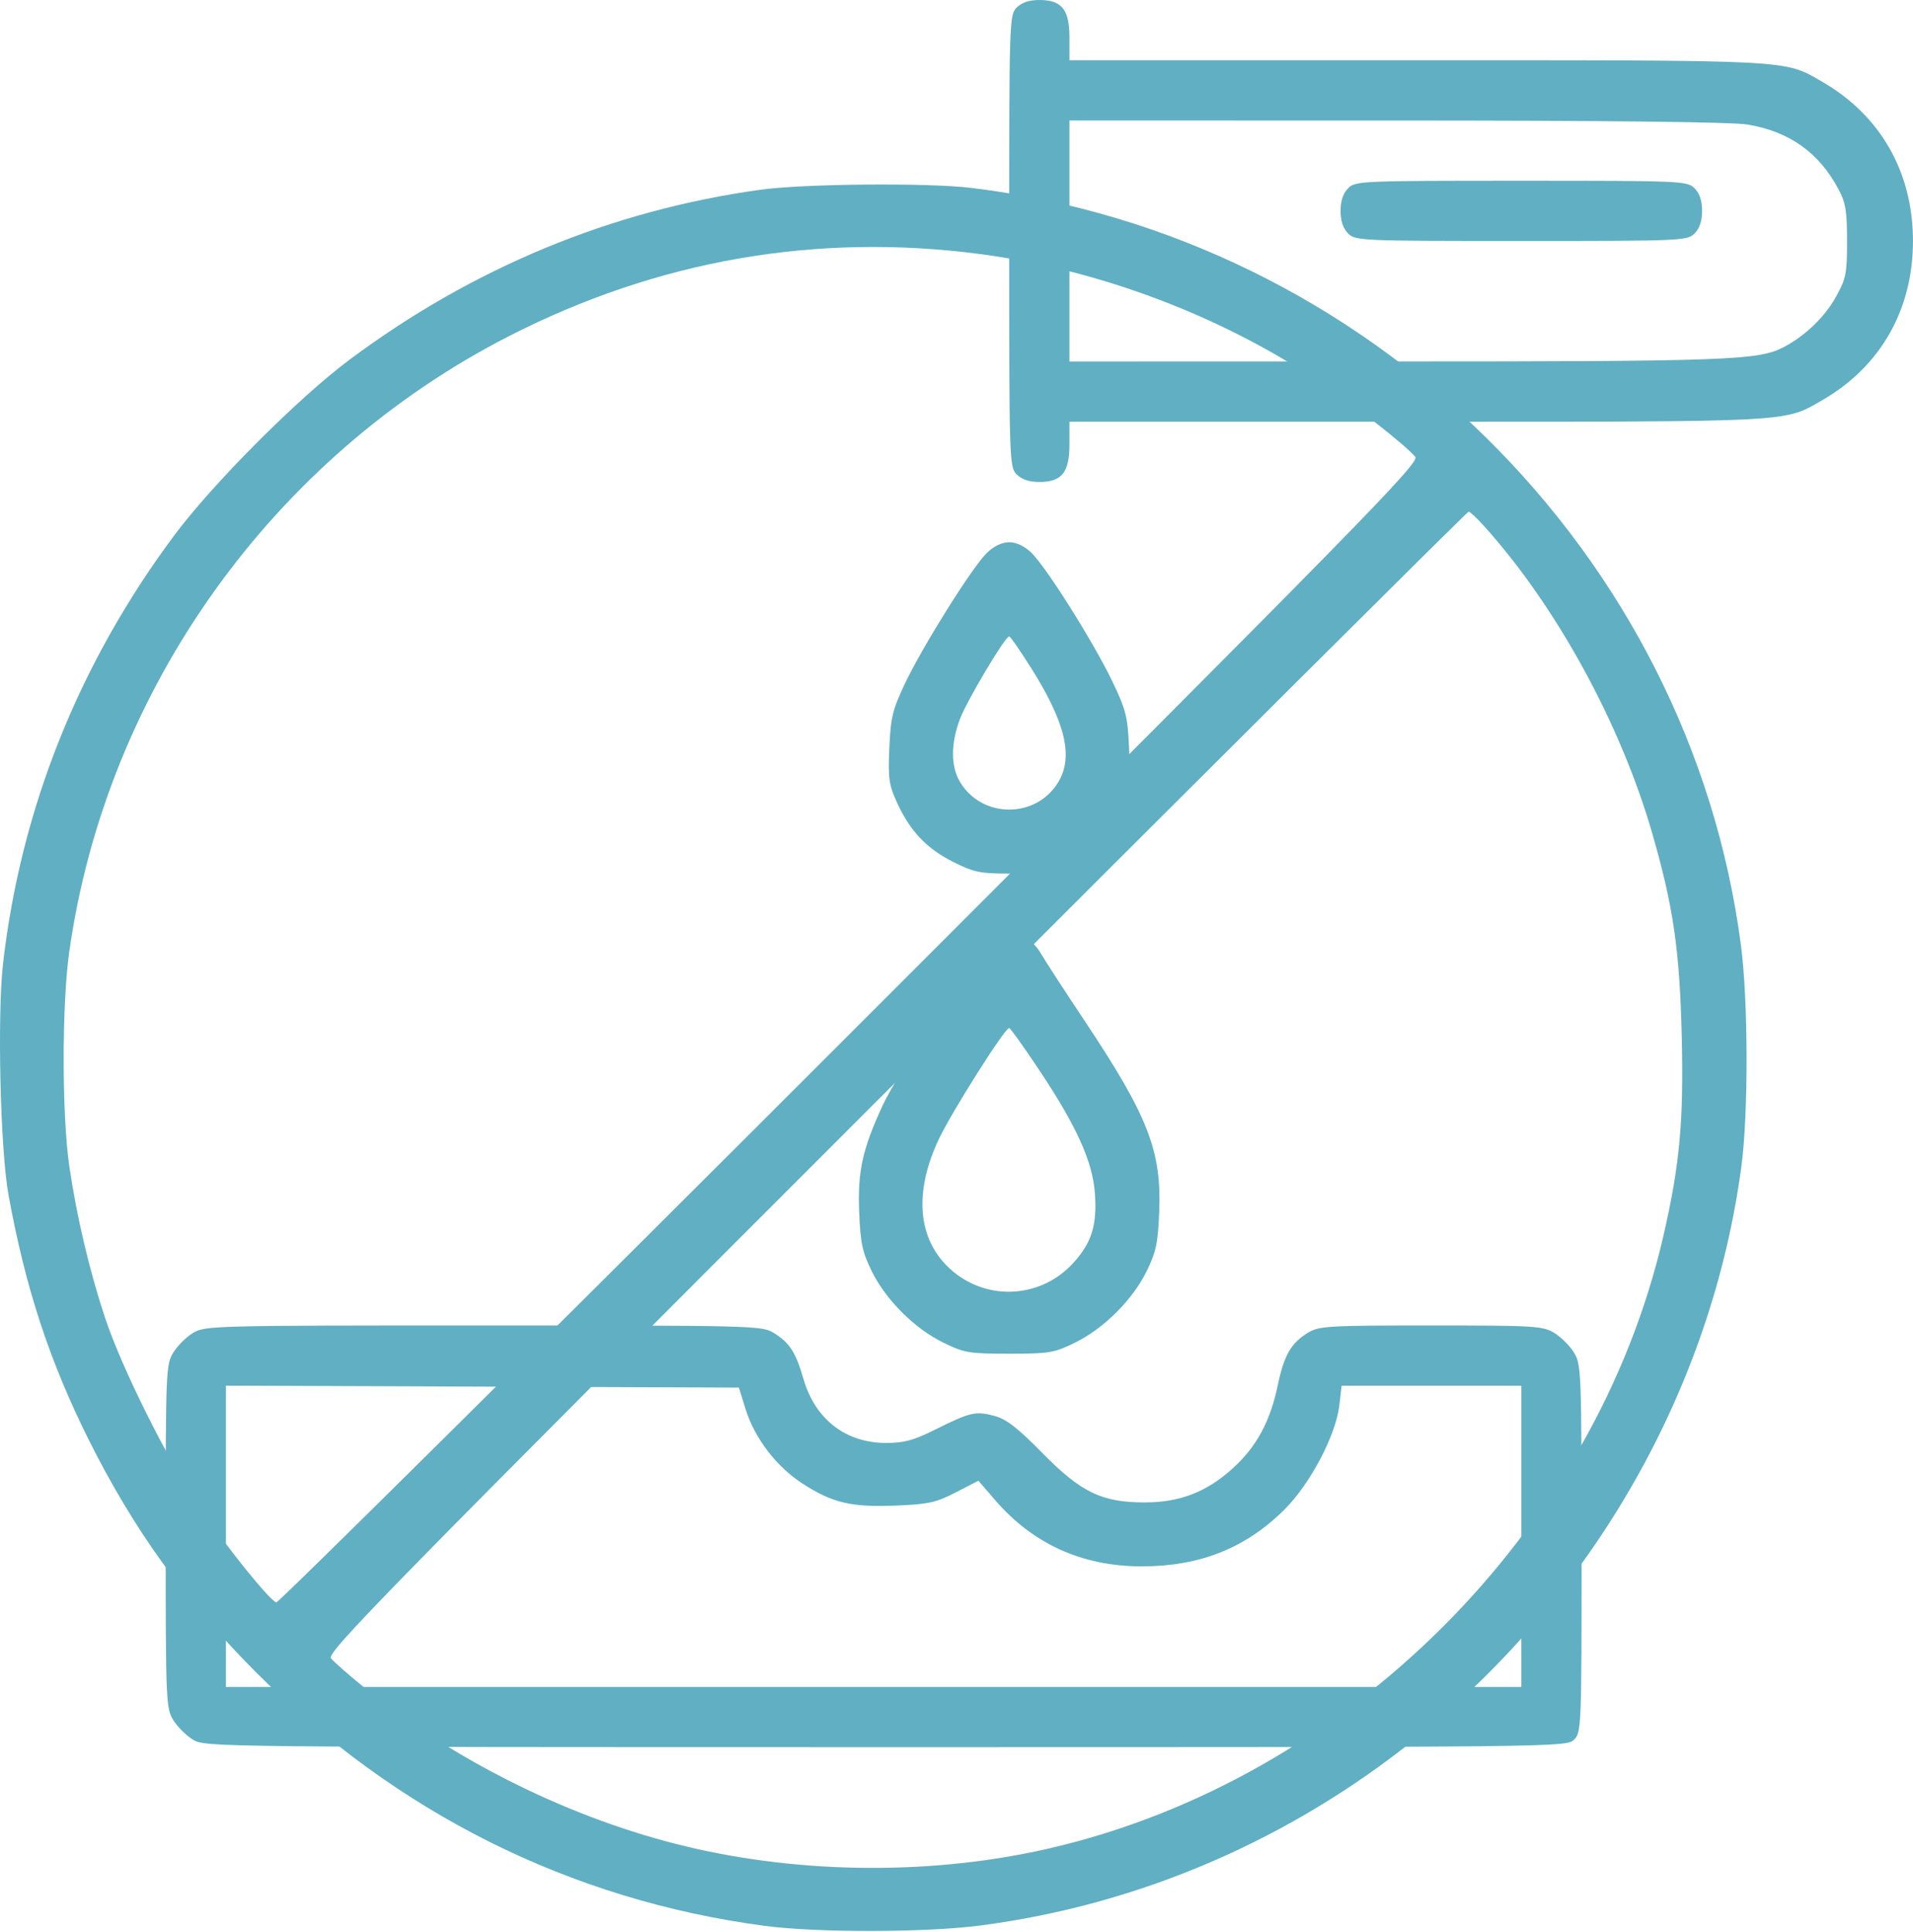 <?xml version="1.0" encoding="UTF-8"?> <svg xmlns="http://www.w3.org/2000/svg" width="508" height="513" viewBox="0 0 508 513" fill="none"> <path fill-rule="evenodd" clip-rule="evenodd" d="M269.993 2C268.037 3.956 267.993 5.333 267.993 64C267.993 122.667 268.037 124.044 269.993 126C271.326 127.333 273.326 128 275.993 128C281.974 128 283.993 125.476 283.993 118V112H376.311C477.107 112 473.696 112.183 483.978 106.234C499.401 97.313 507.993 82.202 507.993 64C507.993 45.798 499.401 30.687 483.978 21.766C473.696 15.817 477.107 16 376.311 16H283.993V10C283.993 2.524 281.974 0 275.993 0C273.326 0 271.326 0.667 269.993 2ZM463.963 33.065C475.098 34.871 483.004 40.479 488.234 50.278C490.117 53.805 490.488 56.063 490.49 64C490.493 72.667 490.233 73.97 487.522 78.864C484.527 84.272 479.123 89.416 473.376 92.332C466.786 95.676 458.125 95.985 370.743 95.992L283.993 96V64V32L370.743 32.008C426.501 32.012 459.804 32.39 463.963 33.065ZM357.993 50C356.66 51.333 355.993 53.333 355.993 56C355.993 58.667 356.66 60.667 357.993 62C359.932 63.939 361.326 64 403.993 64C446.66 64 448.054 63.939 449.993 62C451.326 60.667 451.993 58.667 451.993 56C451.993 53.333 451.326 51.333 449.993 50C448.054 48.061 446.66 48 403.993 48C361.326 48 359.932 48.061 357.993 50ZM262.144 146.75C258.318 150.402 245.086 171.476 240.346 181.465C237.011 188.493 236.519 190.512 236.165 198.623C235.808 206.774 236.042 208.428 238.229 213.204C241.68 220.743 246.119 225.407 253.215 228.953C258.605 231.647 260.319 232 267.993 232C275.667 232 277.381 231.647 282.771 228.953C289.867 225.407 294.306 220.743 297.757 213.204C299.946 208.423 300.178 206.778 299.82 198.59C299.457 190.289 299.009 188.513 295.355 180.9C290.374 170.518 277.754 150.486 273.841 146.75C272.024 145.014 269.866 144 267.993 144C266.12 144 263.962 145.015 262.144 146.75ZM273.82 177.41C282.962 191.925 285.111 201.013 280.998 207.759C275.109 217.418 260.877 217.418 254.988 207.759C252.454 203.604 252.434 197.494 254.931 190.921C256.811 185.972 266.925 169 267.993 169C268.285 169 270.907 172.785 273.82 177.41ZM261.789 251.25C257.076 256.299 238.035 285.695 234.421 293.5C229.024 305.156 227.723 311.06 228.159 321.92C228.486 330.069 228.999 332.493 231.461 337.533C235.186 345.158 242.845 352.816 250.493 356.561C256.074 359.295 257.297 359.5 267.993 359.5C278.694 359.5 279.91 359.296 285.493 356.558C293.146 352.806 300.802 345.153 304.525 337.533C306.993 332.482 307.5 330.075 307.83 321.838C308.48 305.668 304.887 296.437 288.172 271.331C282.741 263.174 277.48 255.076 276.48 253.335C272.951 247.191 266.439 246.266 261.789 251.25ZM275.682 283.75C285.826 298.919 290.148 308.429 290.755 316.914C291.355 325.304 289.929 329.955 285.122 335.287C276.043 345.357 260.688 345.671 251.26 335.978C243.586 328.09 242.891 316.07 249.324 302.5C252.803 295.16 266.827 273.001 267.993 273.001C268.268 273.001 271.728 277.838 275.682 283.75ZM51.234 353.995C49.441 355.088 47.081 357.448 45.988 359.241C44.082 362.367 44 364.358 44 408C44 451.642 44.082 453.633 45.988 456.759C47.081 458.552 49.441 460.912 51.234 462.005C54.454 463.969 56.647 463.993 235.243 463.996C414.662 464 416.008 463.985 417.993 462C419.938 460.055 419.993 458.669 419.989 411.25C419.986 364.369 419.909 362.375 417.998 359.241C416.905 357.448 414.545 355.088 412.752 353.995C409.694 352.13 407.669 352.007 379.993 352.007C352.513 352.007 350.274 352.141 347.297 353.956C342.857 356.664 340.968 359.944 339.345 367.766C337.342 377.421 333.735 384.121 327.445 389.869C320.516 396.203 313.331 399 303.993 399C292.607 399 287.094 396.344 276.854 385.926C270.2 379.156 267.259 376.879 264.055 376.017C259.098 374.682 257.659 375.015 248.365 379.647C242.593 382.524 240.101 383.2 235.271 383.2C224.575 383.2 216.482 376.933 213.377 366.246C211.305 359.113 209.685 356.591 205.521 354.018C202.324 352.042 200.73 352 128.375 352.004C56.416 352.007 54.408 352.059 51.234 353.995ZM197.981 374.196C200.364 381.899 206.189 389.524 213.104 393.994C221.068 399.141 226.027 400.312 237.85 399.837C246.57 399.486 248.531 399.056 253.804 396.337L259.816 393.236L264.287 398.416C274.324 410.041 287.356 415.944 303.061 415.979C318.582 416.013 330.799 411.157 341.134 400.846C347.954 394.041 354.739 381.152 355.66 373.25L356.272 368H380.132H403.993V408V448H231.993H59.993V407.993V367.986L128.106 368.243L196.219 368.5L197.981 374.196Z" fill="#61AFC2"></path> <path fill-rule="evenodd" clip-rule="evenodd" d="M201.865 50.397C162.365 55.878 125.642 71.069 92.865 95.489C79.189 105.678 56.447 128.487 46.148 142.344C20.919 176.288 5.569 214.696 0.824 255.749C-0.767 269.509 0.071 305.291 2.266 317.373C6.725 341.915 13.124 361.439 23.568 382.373C35.349 405.985 49.134 425.162 67.837 443.958C105.117 481.425 151.388 504.545 202.865 511.43C216.913 513.308 245.803 513.261 260.495 511.335C302.743 505.797 342.825 488.491 376.516 461.242C423.405 423.318 454.552 368.432 462.416 309.873C464.303 295.822 464.259 266.002 462.329 251.174C448.734 146.705 363.375 62.666 257.891 49.899C246.308 48.497 213.456 48.789 201.865 50.397ZM260.365 67.484C291.827 71.636 323.952 83.739 350.336 101.379C359.951 107.808 373.234 118.203 375.83 121.331C377.084 122.842 361.976 138.26 225.796 274.442C142.51 357.73 73.916 425.728 73.366 425.549C71.499 424.945 59.825 410.423 52.725 399.873C44.305 387.363 32.239 363.096 27.864 349.873C23.743 337.418 20.322 322.899 18.41 309.745C16.422 296.07 16.406 266.899 18.378 252.873C28.158 183.327 72.314 121.447 135.092 89.306C174.585 69.087 216.799 61.734 260.365 67.484ZM394.017 139.623C413.328 161.021 430.447 192.334 438.845 221.621C444.395 240.973 446.046 252.424 446.595 275.373C447.132 297.786 446.043 309.525 441.681 328.373C423.542 406.743 357.885 472.349 279.17 490.756C248.418 497.948 213.501 497.819 182.365 490.4C151.978 483.16 120.57 467.652 96.562 448.034C92.565 444.768 88.667 441.339 87.9 440.415C86.646 438.904 101.754 423.486 237.934 287.304C321.22 204.017 389.648 135.873 389.997 135.873C390.347 135.873 392.155 137.561 394.017 139.623Z" fill="#61AFC2"></path> </svg> 